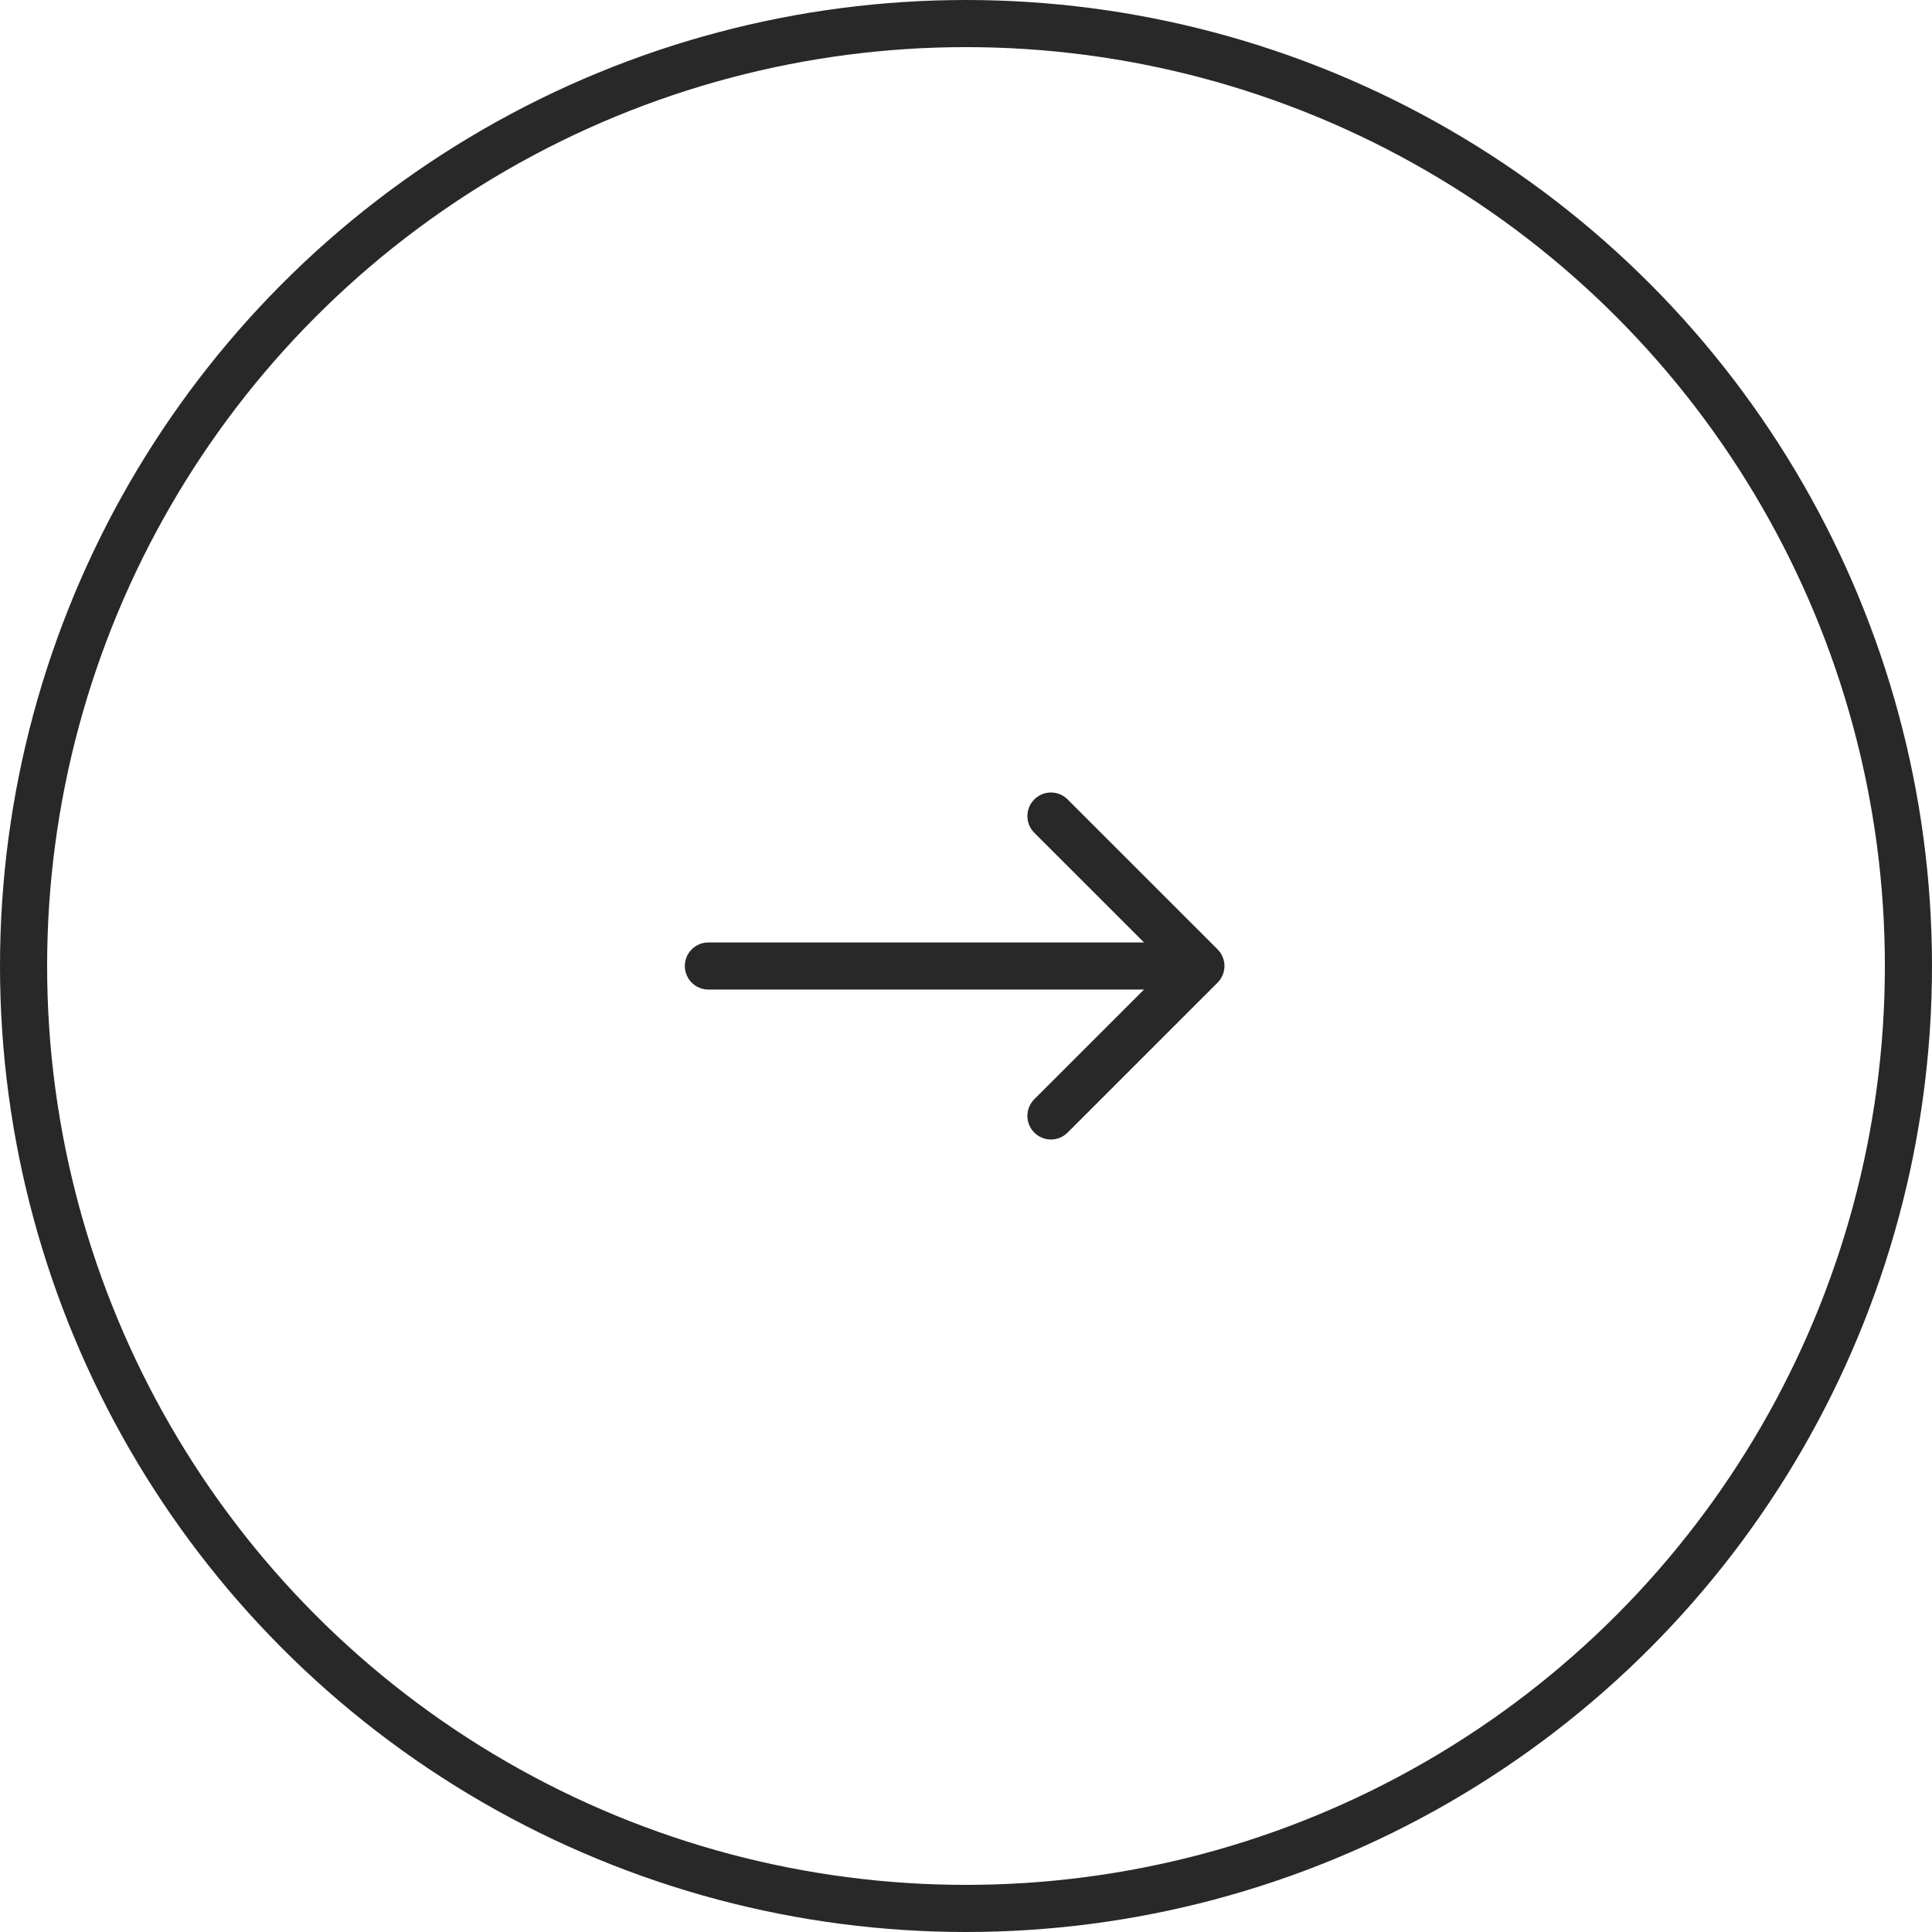 <?xml version="1.0" encoding="UTF-8"?> <svg xmlns="http://www.w3.org/2000/svg" width="41" height="41" viewBox="0 0 41 41" fill="none"> <circle cx="20.5" cy="20.5" r="20" stroke="#282828"></circle> <path d="M15.033 20C14.757 20 14.533 20.224 14.533 20.5C14.533 20.776 14.757 21 15.033 21L15.033 20ZM25.838 20.854C26.034 20.658 26.034 20.342 25.838 20.146L22.656 16.965C22.461 16.769 22.145 16.769 21.949 16.965C21.754 17.16 21.754 17.476 21.949 17.672L24.778 20.5L21.949 23.328C21.754 23.524 21.754 23.84 21.949 24.035C22.145 24.231 22.461 24.231 22.656 24.035L25.838 20.854ZM15.033 21L25.485 21L25.485 20L15.033 20L15.033 21Z" fill="#282828"></path> </svg> 